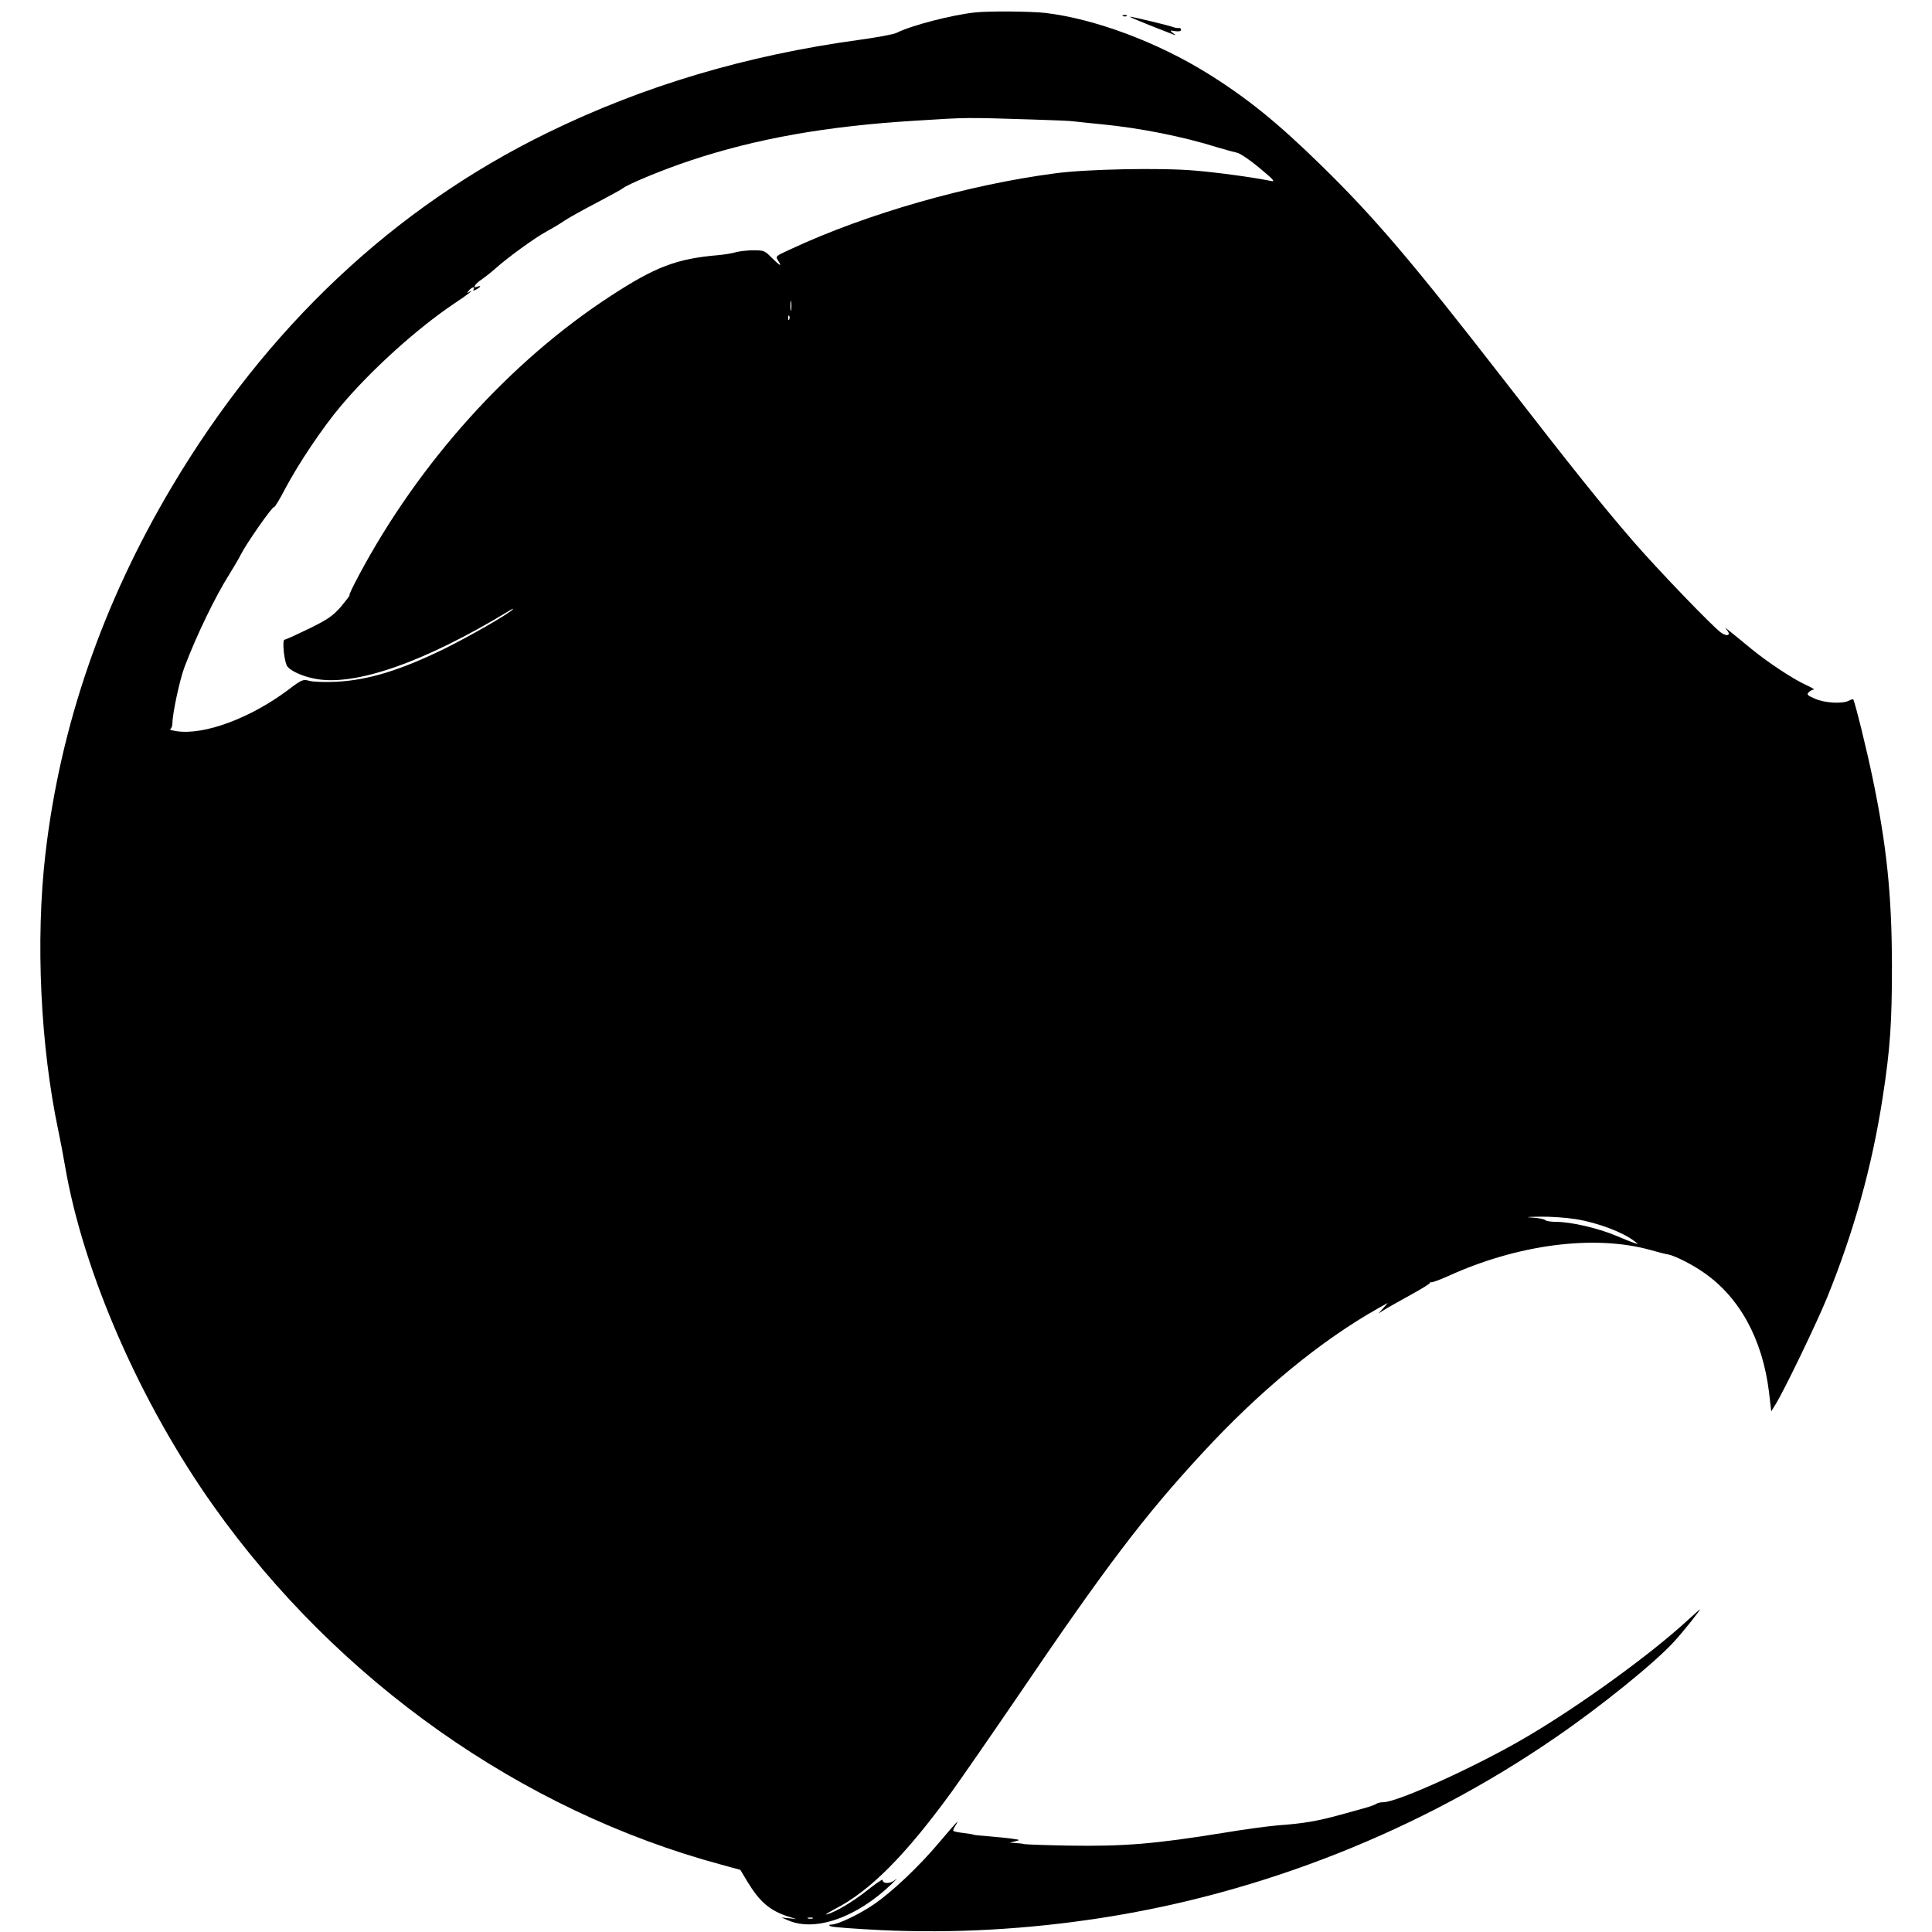 <?xml version="1.0" standalone="no"?>
<!DOCTYPE svg PUBLIC "-//W3C//DTD SVG 20010904//EN"
 "http://www.w3.org/TR/2001/REC-SVG-20010904/DTD/svg10.dtd">
<svg version="1.0" xmlns="http://www.w3.org/2000/svg"
 width="1042pt" height="1042pt" viewBox="0 0 1042 1042"
 preserveAspectRatio="xMidYMid meet">
<g transform="translate(0,1042) scale(0.1,-0.1)"
fill="#000000" stroke="none">
<path d="M5260 10353 c-125 -13 -348 -71 -424 -110 -15 -8 -107 -25 -202 -38
-607 -83 -1161 -247 -1679 -500 -831 -405 -1517 -1051 -2028 -1910 -375 -631
-602 -1291 -682 -1980 -54 -467 -27 -1036 70 -1495 9 -41 25 -127 36 -190 98
-572 405 -1275 801 -1833 669 -943 1661 -1644 2739 -1934 l102 -28 39 -65 c65
-107 119 -153 214 -185 l49 -15 -40 4 -40 4 35 -15 c147 -64 372 15 561 198
25 24 33 33 18 21 -26 -23 -69 -24 -69 -1 0 5 -37 -20 -81 -55 -81 -64 -170
-117 -219 -131 -14 -3 6 9 43 29 188 96 380 289 629 631 52 72 214 306 360
520 470 693 681 971 991 1306 311 338 641 609 952 784 l50 28 -25 -29 -25 -28
30 19 c17 11 81 47 143 81 62 34 110 64 105 66 -4 3 -3 3 4 2 7 -2 47 13 90
32 378 173 790 226 1092 143 41 -12 85 -23 99 -25 34 -6 131 -55 189 -96 195
-134 319 -360 354 -647 l12 -103 24 39 c46 74 222 439 277 574 145 357 243
709 300 1080 41 264 50 405 50 714 -1 379 -28 644 -105 1012 -29 141 -96 414
-104 421 -2 2 -12 -1 -23 -7 -34 -18 -129 -13 -182 10 -42 18 -47 23 -35 35 7
8 20 14 27 15 7 0 -11 11 -40 24 -71 32 -211 125 -297 196 -140 115 -150 123
-132 102 25 -29 4 -39 -31 -15 -48 35 -344 343 -473 492 -172 199 -320 384
-701 875 -490 631 -692 869 -979 1150 -238 233 -402 366 -616 499 -270 168
-607 294 -873 326 -79 9 -303 11 -380 3z m320 -578 c102 -3 199 -7 215 -10 17
-2 81 -9 144 -15 207 -20 441 -66 631 -126 41 -12 88 -25 103 -28 15 -3 69
-39 120 -82 76 -63 87 -76 62 -70 -93 19 -288 46 -412 56 -182 16 -584 8 -753
-15 -471 -62 -1015 -218 -1419 -406 -90 -41 -90 -41 -74 -65 22 -35 11 -29
-35 16 -37 38 -43 40 -98 40 -33 0 -75 -5 -94 -10 -19 -6 -62 -13 -95 -16
-224 -19 -339 -62 -581 -220 -544 -354 -1033 -897 -1358 -1506 -32 -60 -55
-108 -51 -108 4 0 -17 -27 -45 -61 -46 -52 -69 -68 -174 -120 -66 -32 -125
-59 -131 -59 -15 0 -2 -125 16 -146 20 -24 79 -51 144 -64 216 -45 595 88
1055 368 14 9 21 11 15 5 -21 -24 -236 -147 -370 -213 -236 -115 -408 -168
-580 -177 -63 -3 -125 -1 -146 5 -35 9 -40 8 -115 -49 -203 -152 -450 -244
-599 -223 -27 4 -44 9 -37 11 6 3 12 18 12 33 0 51 40 237 65 302 64 170 169
386 241 499 23 37 52 86 64 110 29 58 171 261 178 254 3 -3 30 41 59 97 73
138 203 332 301 448 164 195 411 418 612 553 71 47 115 81 80 62 -13 -8 -13
-7 -1 8 15 19 36 24 25 6 -4 -8 0 -8 15 0 24 13 28 23 6 15 -29 -12 -15 14 23
39 20 14 53 40 72 57 64 58 214 167 275 200 33 18 78 45 100 60 22 15 99 58
170 95 72 38 137 73 145 80 29 23 226 104 363 149 357 119 737 186 1213 215
291 18 259 18 644 6z m-1313 -1027 c-2 -13 -4 -3 -4 22 0 25 2 35 4 23 2 -13
2 -33 0 -45z m-10 -50 c-3 -8 -6 -5 -6 6 -1 11 2 17 5 13 3 -3 4 -12 1 -19z
m4240 -4853 c120 -19 256 -71 318 -119 l20 -16 -20 6 c-11 3 -57 22 -103 41
-93 39 -240 73 -317 73 -28 0 -55 4 -60 9 -6 6 -37 12 -70 14 -42 2 -30 4 40
5 55 1 142 -5 192 -13z m-4114 -3772 c-7 -2 -19 -2 -25 0 -7 3 -2 5 12 5 14 0
19 -2 13 -5z"/>
<path d="M6058 10333 c7 -3 16 -2 19 1 4 3 -2 6 -13 5 -11 0 -14 -3 -6 -6z"/>
<path d="M6195 10286 c61 -24 119 -47 130 -51 19 -7 20 -7 1 7 -18 14 -17 15
12 10 20 -3 32 0 32 7 0 7 -6 11 -12 10 -7 -1 -20 1 -28 4 -19 8 -222 57 -235
57 -5 -1 40 -20 100 -44z"/>
<path d="M9105 1684 c-200 -185 -581 -461 -870 -631 -264 -156 -697 -353 -774
-353 -15 0 -31 -4 -37 -8 -5 -5 -36 -16 -69 -25 -33 -9 -91 -25 -130 -36 -121
-33 -195 -46 -335 -56 -47 -4 -177 -21 -290 -40 -371 -60 -536 -74 -840 -69
-118 2 -224 6 -235 8 -11 3 -33 5 -50 6 l-30 2 30 7 c29 7 28 8 -15 14 -25 4
-81 9 -125 13 -44 3 -82 7 -85 9 -3 2 -28 6 -54 9 -27 3 -51 8 -54 11 -3 2 3
17 13 32 23 36 6 19 -92 -97 -107 -127 -250 -262 -347 -329 -80 -55 -195 -110
-231 -111 -16 -1 -17 -2 -5 -9 8 -5 132 -14 275 -21 388 -18 785 4 1185 66
868 134 1722 472 2448 972 243 166 537 404 640 517 49 53 147 176 140 175 -2
-1 -30 -26 -63 -56z"/>
</g>
</svg>
